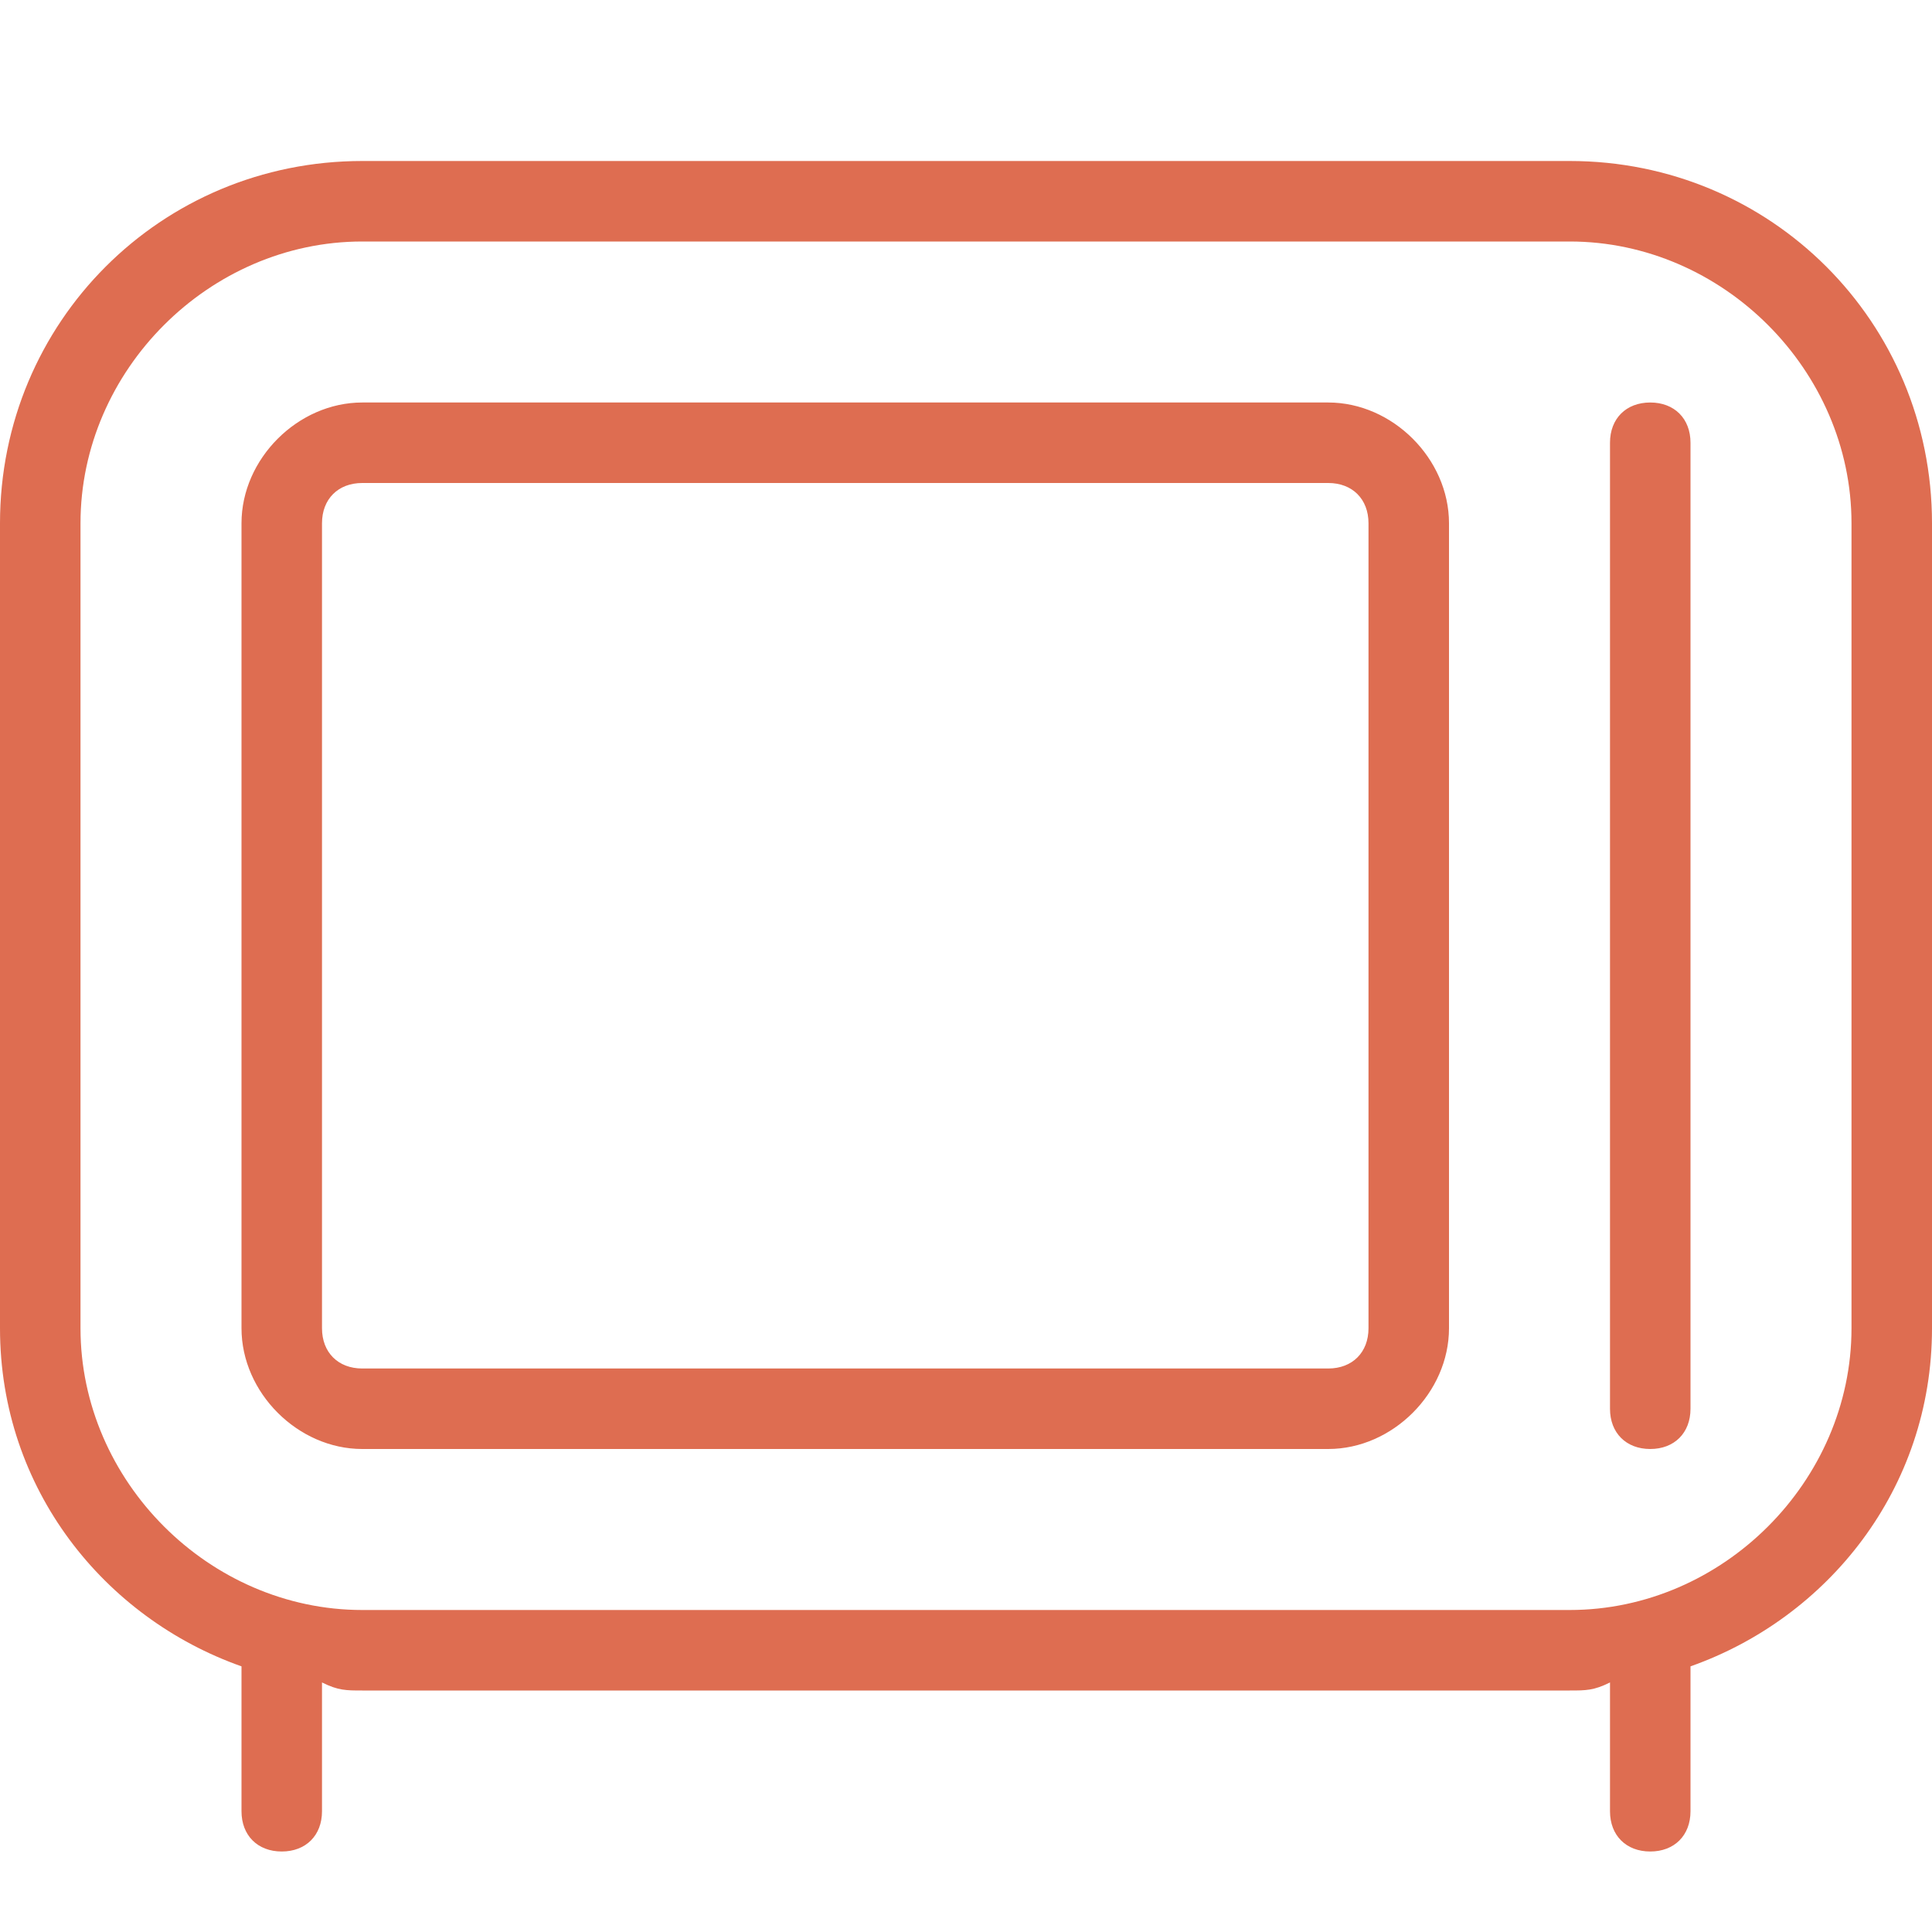 <?xml version="1.0" encoding="utf-8"?>
<!-- Generator: Adobe Illustrator 27.8.0, SVG Export Plug-In . SVG Version: 6.00 Build 0)  -->
<svg version="1.1" id="Layer_1" xmlns="http://www.w3.org/2000/svg" xmlns:xlink="http://www.w3.org/1999/xlink" x="0px" y="0px"
	 viewBox="0 0 24 24" style="enable-background:new 0 0 24 24;" xml:space="preserve">
<style type="text/css">
	.st0{fill:#DE6D51;}
</style>
<path class="st0" d="M24,16.5l0-10C24,4,22,2,19.5,2h-15C2,2,0,4,0,6.5l0,10c0,2,1.3,3.6,3,4.2v1.8C3,22.8,3.2,23,3.5,23
	S4,22.8,4,22.5v-1.6C4.2,21,4.3,21,4.5,21h15c0.2,0,0.3,0,0.5-0.1v1.6c0,0.3,0.2,0.5,0.5,0.5s0.5-0.2,0.5-0.5v-1.8
	C22.7,20.1,24,18.5,24,16.5z M19.5,20h-15C2.6,20,1,18.4,1,16.5l0-10C1,4.6,2.6,3,4.5,3h15C21.4,3,23,4.6,23,6.5l0,10
	C23,18.4,21.4,20,19.5,20z M16.5,5h-12C3.7,5,3,5.7,3,6.5l0,10C3,17.3,3.7,18,4.5,18h12c0.8,0,1.5-0.7,1.5-1.5l0-10
	C18,5.7,17.3,5,16.5,5z M16.5,17h-12C4.2,17,4,16.8,4,16.5l0-10C4,6.2,4.2,6,4.5,6h12C16.8,6,17,6.2,17,6.5l0,10
	C17,16.8,16.8,17,16.5,17z M21,5.5v12c0,0.3-0.2,0.5-0.5,0.5S20,17.8,20,17.5v-12C20,5.2,20.2,5,20.5,5S21,5.2,21,5.5z"/>
</svg>
